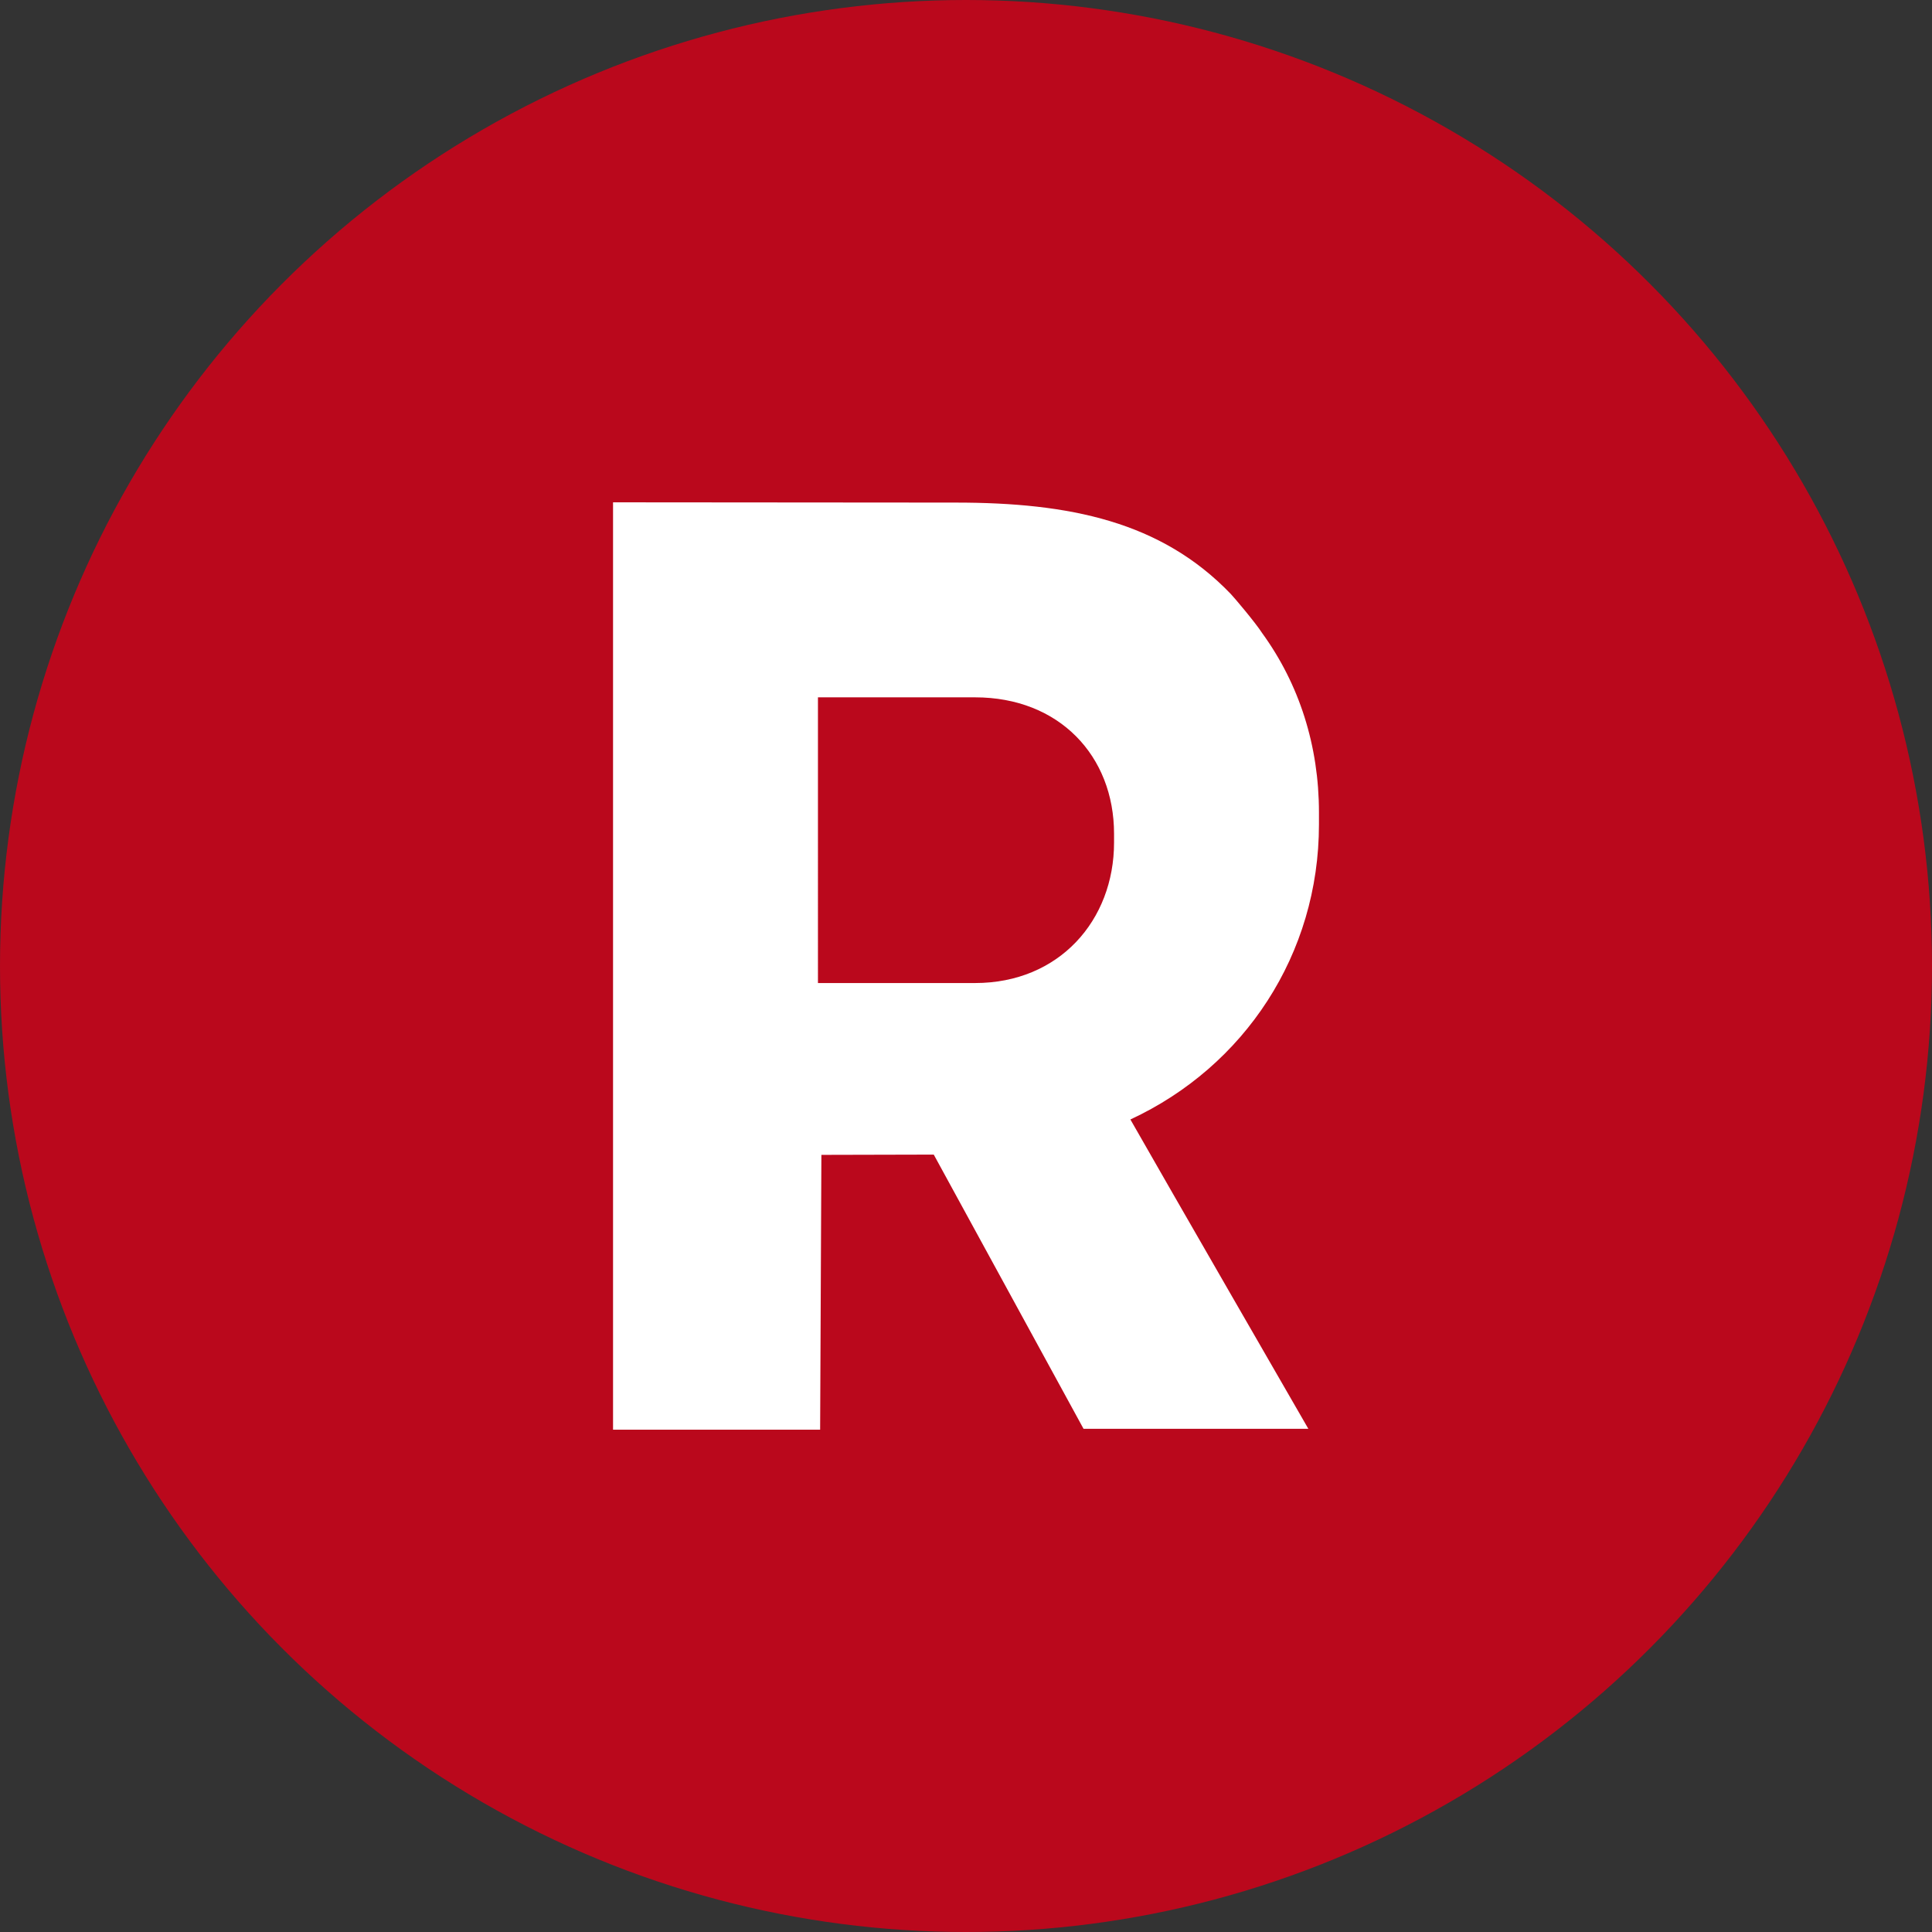 <svg data-name="Слой 1" xmlns="http://www.w3.org/2000/svg" viewBox="0 0 1000 1000"><rect x="0" y="0" width="1000" height="1000" fill="#333333" stroke="none"/><defs><clipPath id="a"><circle cx="500" cy="500" r="500" fill="none"/></clipPath></defs><g clip-path="url(#a)"><path fill="#ba081c" d="M0 0h1000v1000H0z"/><path d="M682.69 426.7v-6.17c0-34.49-10.17-66.37-29.4-92.84-3.42-5.37-14.88-18.9-16.37-20.39-36-37.37-83.22-47.16-142.23-47.16L317.31 260v480H424.5l.65-142.24 58.16-.14 77.53 141.93H677.2s-74.51-129.13-92.11-160.11c59.1-27.44 97.6-85.56 97.6-152.74zm-106.06 9.37c0 40.33-28.44 72.75-71.93 72.75h-81.33V360.94h81.33c43.49 0 71.93 30.27 71.93 70.62z" fill="#fff" fill-rule="evenodd"/></g></svg>